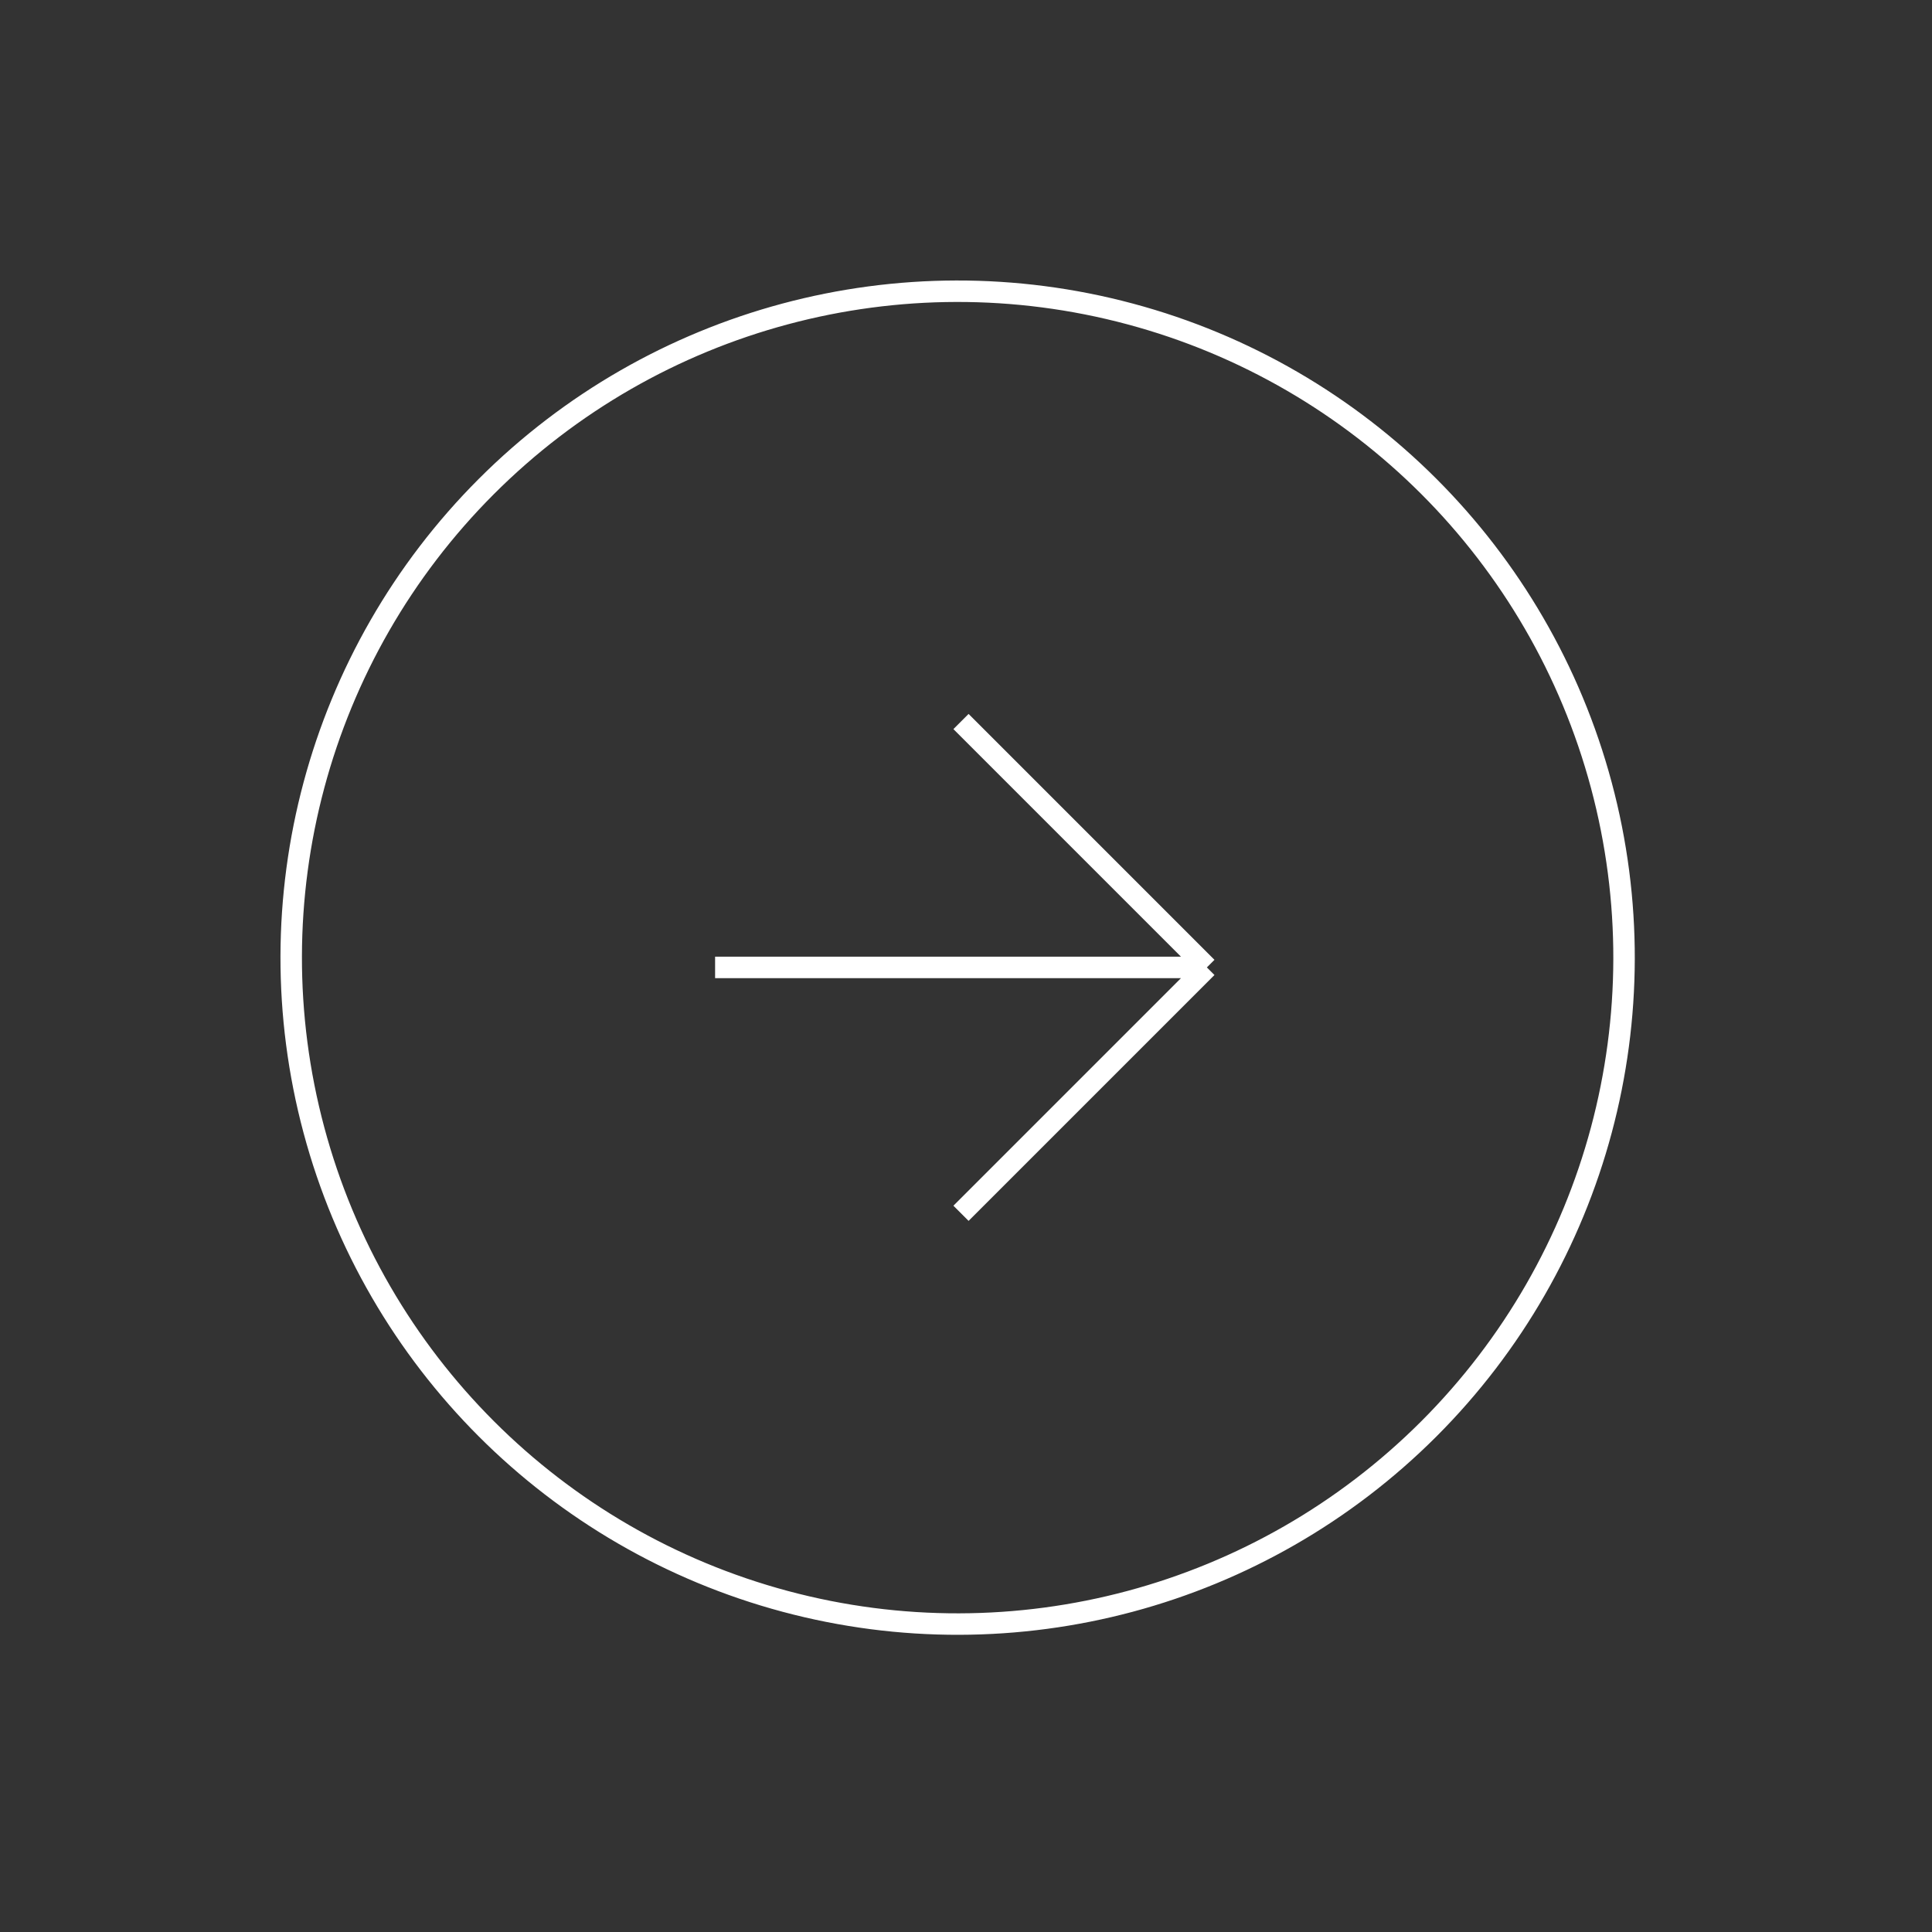 <?xml version="1.0" encoding="UTF-8"?> <svg xmlns="http://www.w3.org/2000/svg" width="90" height="90" viewBox="0 0 90 90" fill="none"><rect x="0" y="0" width="90" height="90" fill="#333333" stroke="none"/> <circle cx="44.61" cy="44.611" r="31.044" transform="rotate(45 44.61 44.611)" stroke="white"></circle> <path d="M44.767 33.611L56.221 45.066M56.221 45.066L44.767 56.52M56.221 45.066H33.312" stroke="white"></path> </svg> 